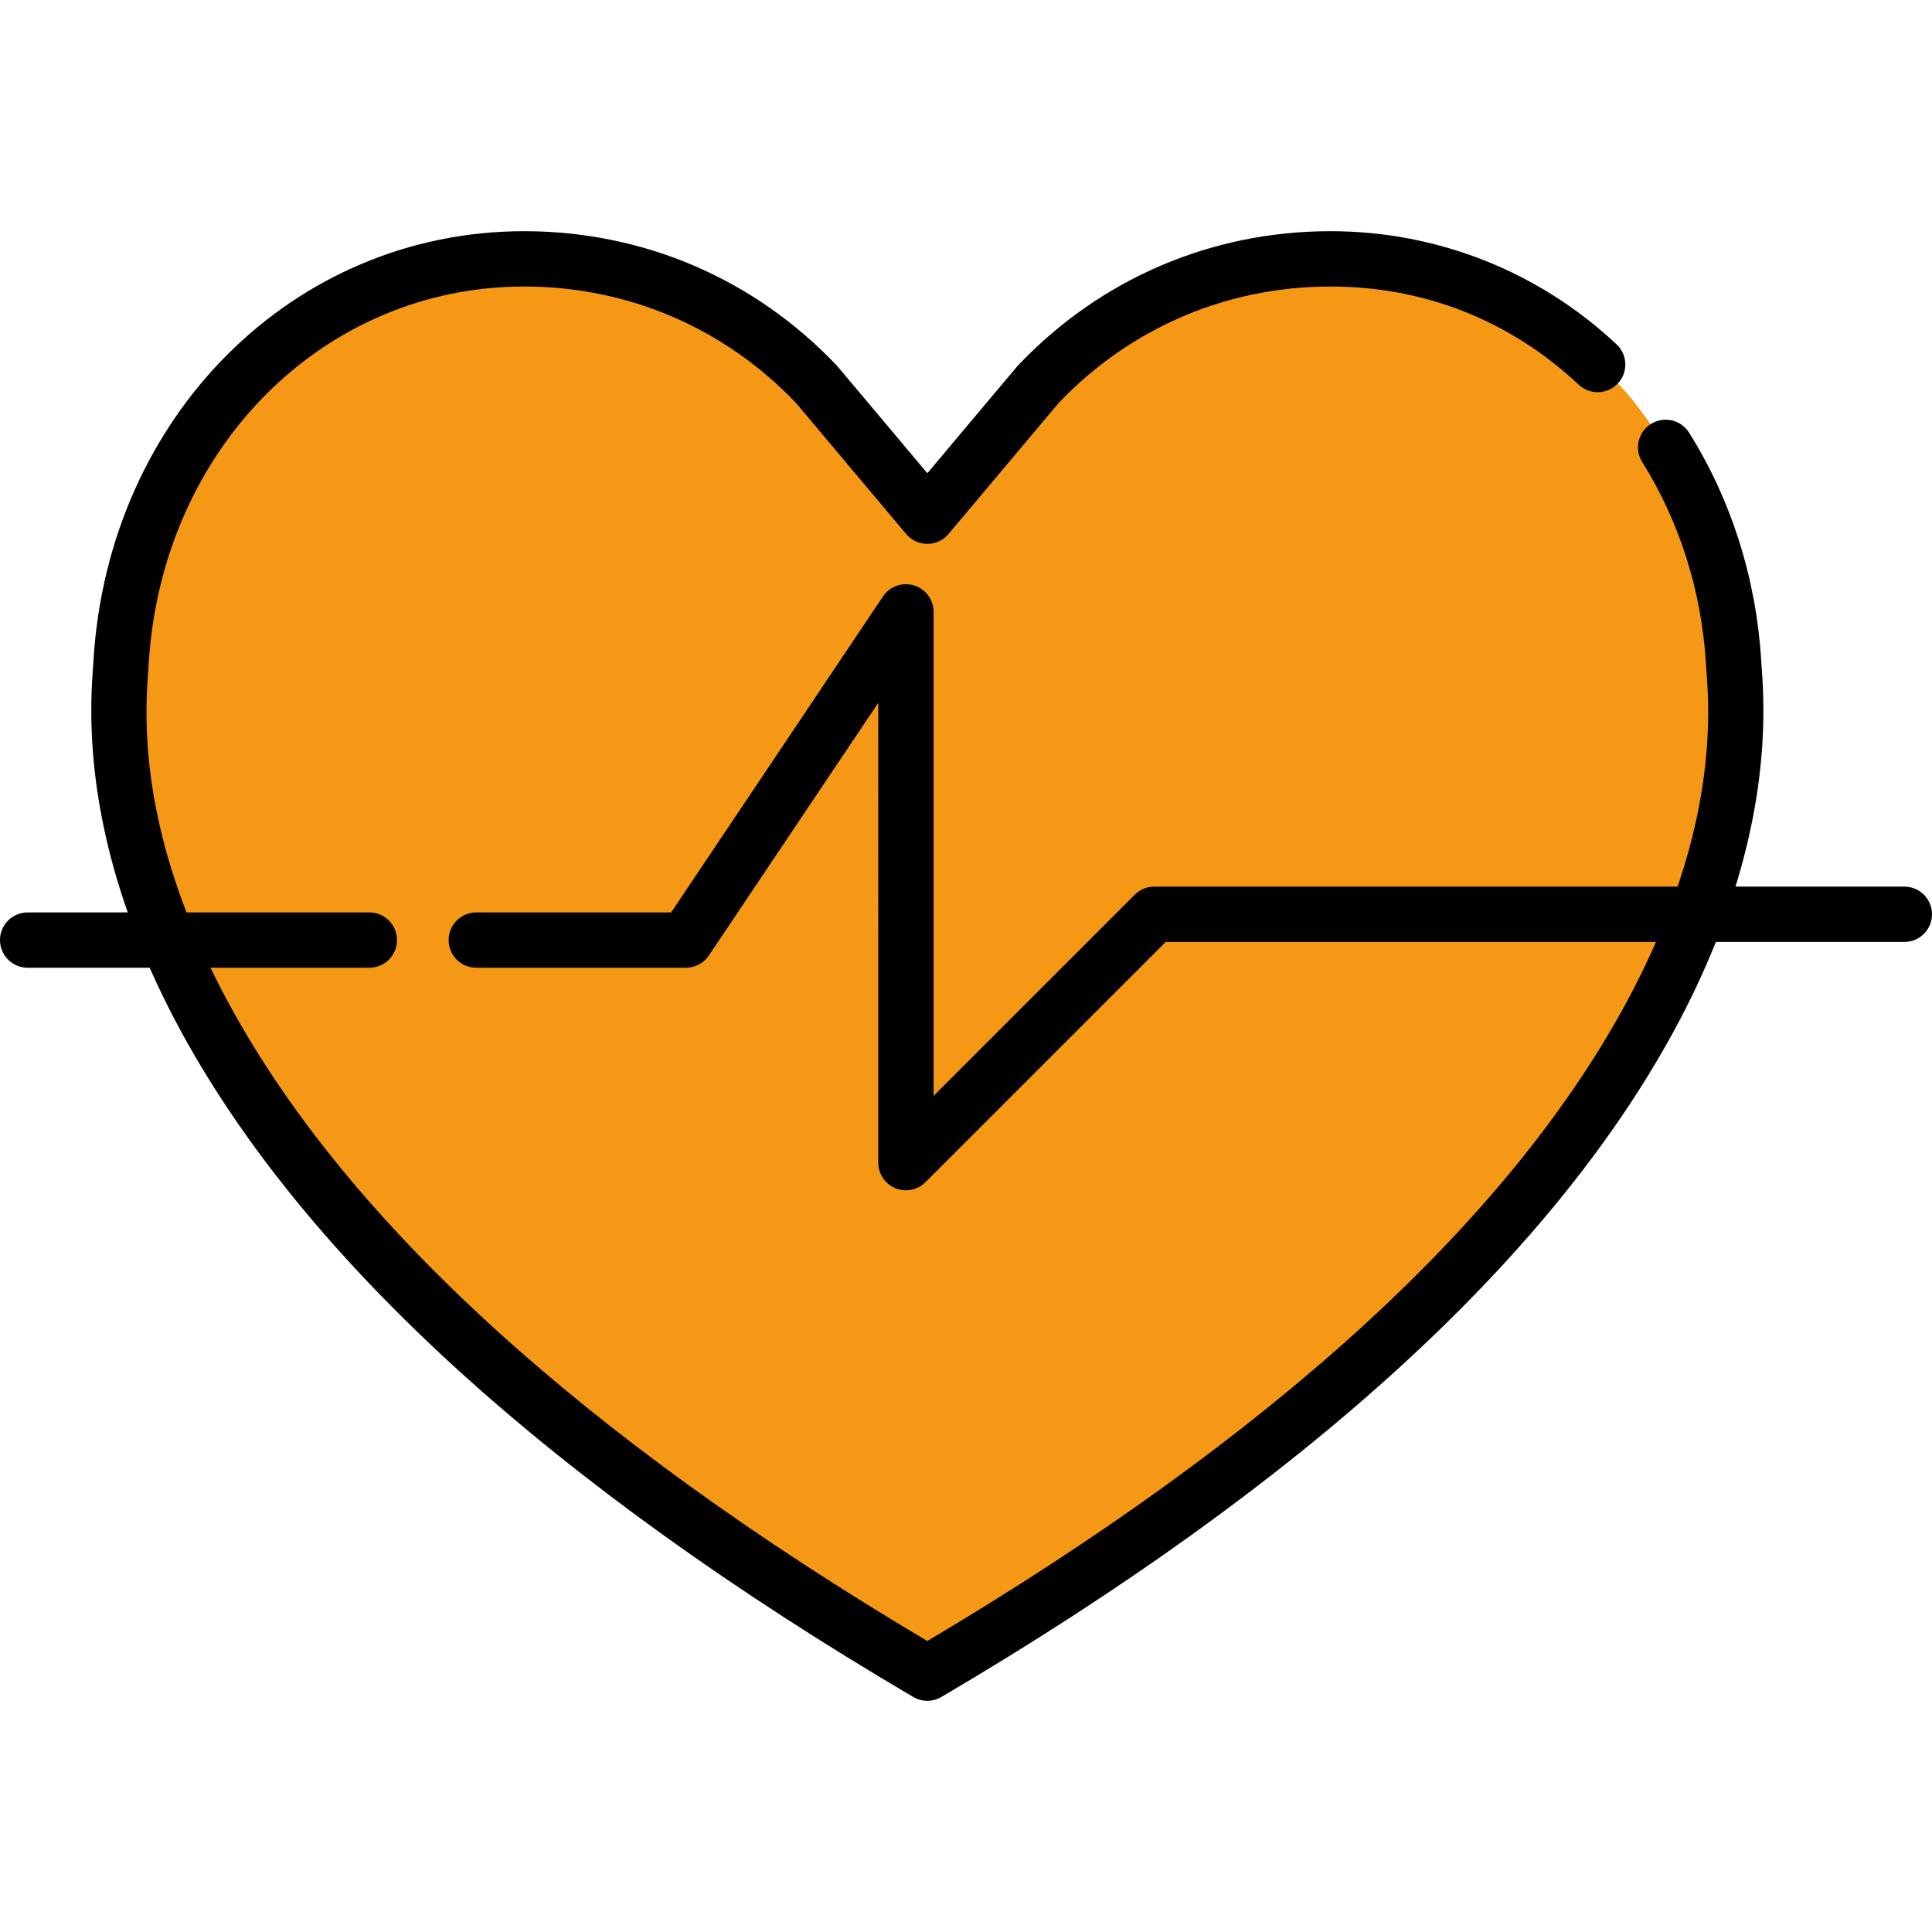 <?xml version="1.0"?>
<svg xmlns="http://www.w3.org/2000/svg" xmlns:xlink="http://www.w3.org/1999/xlink" xmlns:svgjs="http://svgjs.com/svgjs" version="1.1" width="512" height="512" x="0" y="0" viewBox="0 0 512.001 512.001" style="enable-background:new 0 0 512 512" xml:space="preserve" class=""><g>
<path style="" d="M441.418,118.557c10.344,16.481,16.731,35.991,18.003,56.877  c1.177,19.31,15.909,132.971-213.667,267.968C16.178,308.405,30.91,194.744,32.086,175.434C35.674,116.541,79.917,68.6,138.92,68.6  c30.497,0,58.007,12.78,77.473,33.275l29.361,34.927l29.361-34.927C294.58,81.38,322.091,68.6,352.587,68.6  c27.773,0,52.275,10.622,70.807,28.008c0,0,5.312,4.525,9.167,9.376C438.296,113.204,441.418,118.557,441.418,118.557z" fill="#f59815" data-original="#ed2601" class=""/>
<path style="" d="M459.42,175.434c-1.273-20.887-7.658-40.396-18.003-56.877c0,0-3.121-5.353-8.856-12.573  c-3.855-4.852-9.167-9.376-9.167-9.376c-18.531-17.386-43.034-28.008-70.807-28.008c-4.058,0-8.062,0.233-12.003,0.673  c22.853,2.578,43.036,12.487,58.862,27.334c0,0,5.312,4.524,9.167,9.376c5.736,7.219,8.856,12.573,8.856,12.573  c10.344,16.481,16.731,35.991,18.003,56.877c1.155,18.968,15.382,128.972-201.693,260.809c3.919,2.38,7.903,4.766,11.973,7.159  C475.329,308.405,460.597,194.744,459.42,175.434z" fill="#f59815" data-original="#c91c00" class=""/>
<path d="M504.669,234.964h-44.745c8.984-29.061,7.524-49.82,6.929-58.258c-0.045-0.639-0.086-1.212-0.116-1.718  c-1.32-21.65-7.927-42.511-19.112-60.329c-2.152-3.43-6.676-4.463-10.107-2.312c-3.43,2.152-4.464,6.678-2.312,10.107  c9.883,15.743,15.725,34.219,16.895,53.425c0.033,0.547,0.077,1.167,0.126,1.859c0.628,8.89,2.031,28.798-7.652,57.224H305.897  c-1.944,0-3.808,0.772-5.184,2.146l-53.301,53.302V162.157c0-3.227-2.11-6.075-5.197-7.014c-3.092-0.936-6.427,0.252-8.222,2.931  l-56.129,83.724h-51.644c-4.049,0-7.331,3.281-7.331,7.331s3.281,7.331,7.331,7.331h55.555c2.445,0,4.728-1.218,6.088-3.248  l44.887-66.955V308.11c0,2.965,1.786,5.639,4.525,6.773c0.907,0.376,1.859,0.558,2.803,0.558c1.908,0,3.783-0.745,5.186-2.146  l63.669-63.67h129.929c-2.354,5.376-5.088,10.987-8.278,16.833c-31.444,57.61-93.623,114.266-184.832,168.428  C154.546,380.724,92.366,324.067,60.922,266.457c-1.864-3.415-3.557-6.741-5.127-9.998h42.087c4.049,0,7.331-3.281,7.331-7.331  c0-4.049-3.281-7.331-7.331-7.331H49.42c-12.392-32.073-10.819-54.474-10.142-64.06c0.049-0.692,0.093-1.313,0.126-1.859  c3.472-56.98,46.254-99.949,99.516-99.949c27.476,0,53.04,10.948,72.007,30.835l29.215,34.754c1.393,1.657,3.446,2.614,5.611,2.614  s4.219-0.957,5.611-2.614l29.215-34.754c18.967-19.887,44.531-30.835,72.007-30.835c24.894,0,47.645,8.998,65.792,26.023  c2.954,2.768,7.591,2.622,10.363-0.33c2.77-2.953,2.622-7.593-0.33-10.363c-20.617-19.34-47.544-29.992-75.823-29.992  c-31.609,0-61.01,12.627-82.788,35.557c-0.102,0.108-0.2,0.218-0.296,0.331l-23.75,28.253l-23.75-28.252  c-0.096-0.113-0.195-0.224-0.296-0.331c-21.778-22.929-51.179-35.557-82.788-35.557c-61.126,0-110.201,48.889-114.151,113.719  c-0.03,0.506-0.071,1.079-0.116,1.718c-0.641,9.083-2.276,32.457,9.194,65.093H7.331C3.281,241.799,0,245.08,0,249.13  s3.281,7.331,7.331,7.331h32.327c2.418,5.476,5.191,11.151,8.395,17.022c33.159,60.752,98.424,120.047,193.984,176.239  c1.147,0.674,2.431,1.012,3.716,1.012s2.569-0.337,3.716-1.012c95.56-56.191,160.825-115.486,193.984-176.239  c4.561-8.355,8.253-16.318,11.266-23.857h49.95c4.049,0,7.331-3.281,7.331-7.331C512.001,238.245,508.719,234.964,504.669,234.964z" fill="#000000" data-original="#000000" class=""/>
<g>
</g>
<g>
</g>
<g>
</g>
<g>
</g>
<g>
</g>
<g>
</g>
<g>
</g>
<g>
</g>
<g>
</g>
<g>
</g>
<g>
</g>
<g>
</g>
<g>
</g>
<g>
</g>
<g>
</g>
</g></svg>
